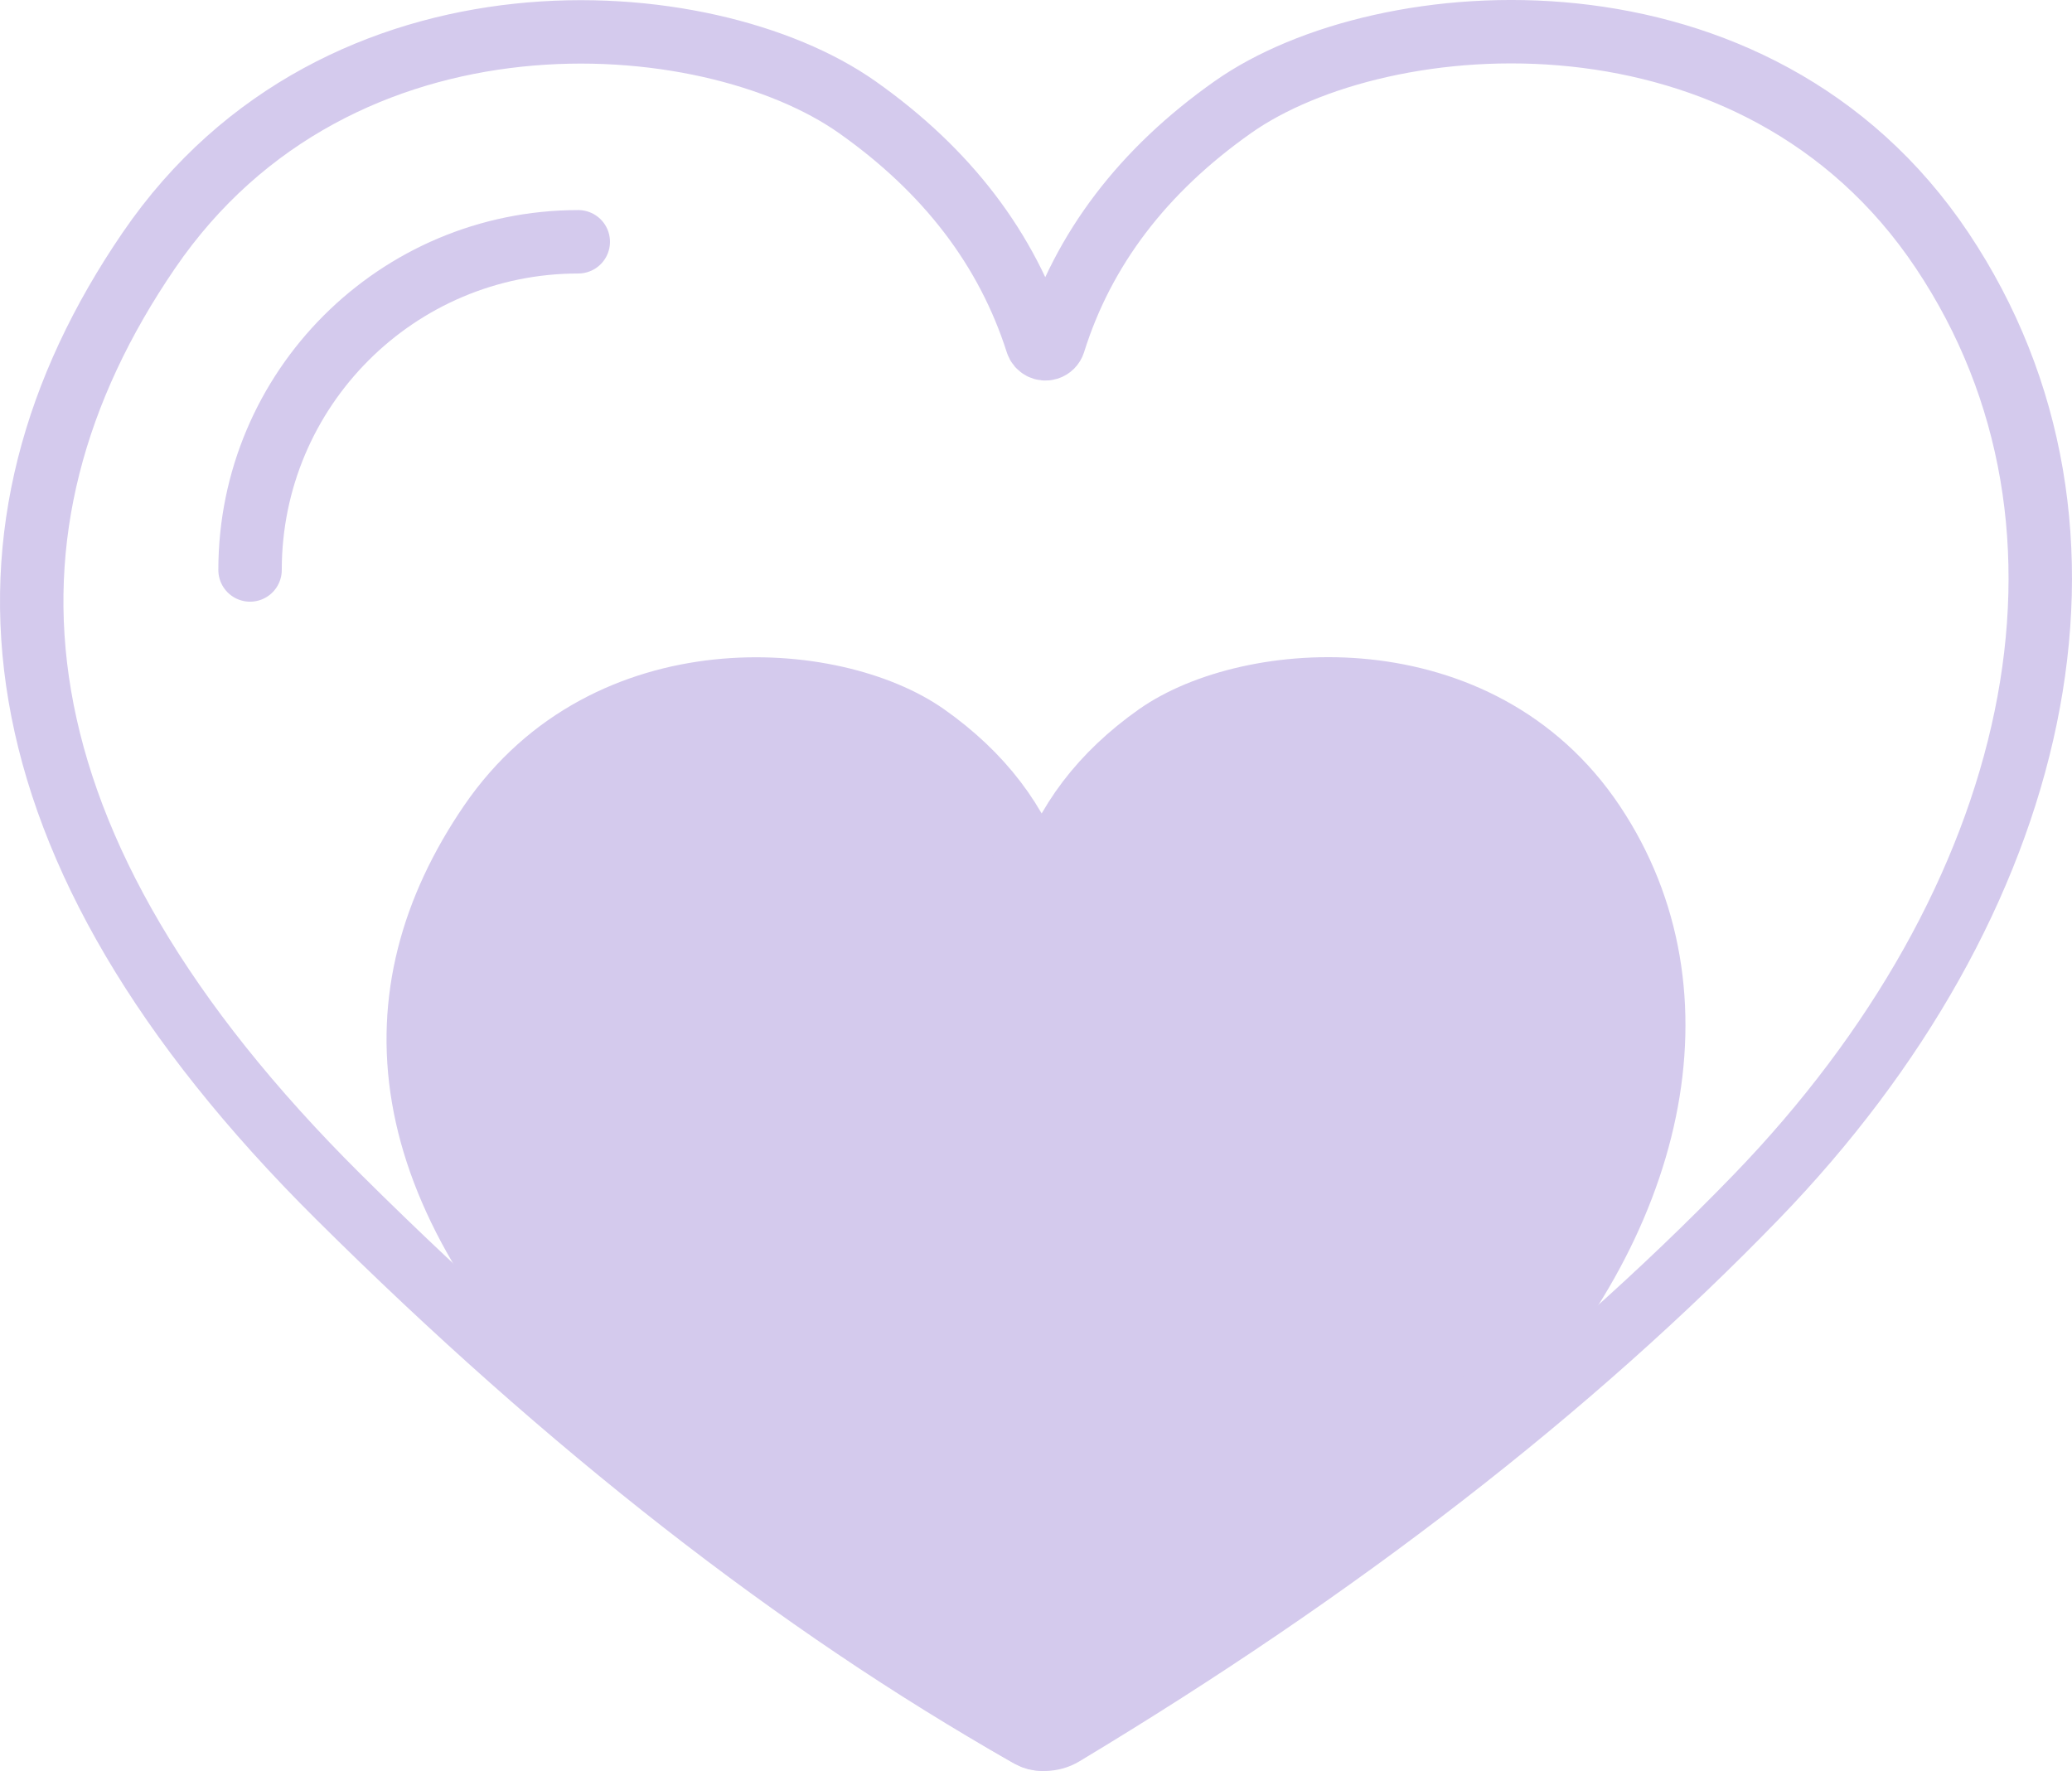 <svg xmlns="http://www.w3.org/2000/svg" id="Layer_1" data-name="Layer 1" viewBox="43.66 74.5 424.67 363">
  <defs>
    <style>
      .cls-1 {
        fill: #d4caed;
      }

      .cls-1, .cls-2 {
        fill-rule: evenodd;
      }

      .cls-1, .cls-2, .cls-3 {
        stroke: #d4caed;
        stroke-linecap: round;
        stroke-linejoin: round;
        stroke-width: 13px;
      }

      .cls-2, .cls-3 {
        fill: none;
      }
    </style>
  </defs>
  <path class="cls-2" d="M259.65,144.73c6.01-19.17,18.25-35.27,36.71-48.28,30.63-21.59,107.26-27.62,145.35,29.38,38.1,57,20.26,133.7-38.1,194.01-38.1,39.36-85.46,76.07-142.07,110.12-2.23,1.34-5.02,1.38-7.28.09-47-26.66-94.08-63.4-141.21-110.22C40.5,247.79,35.28,182.71,74.17,125.83c38.88-56.88,114.53-50.97,145.16-29.38,18.46,13.02,30.75,29.11,36.87,48.29.3.95,1.32,1.48,2.27,1.18.56-.18,1-.62,1.18-1.18Z"/>
  <path class="cls-1" d="M258.24,254.91c3.7-11.79,11.23-21.69,22.58-29.7,18.84-13.28,65.98-16.99,89.41,18.07,23.44,35.06,12.46,82.24-23.43,119.34-23.44,24.21-52.57,46.8-87.39,67.74-1.37.83-3.09.85-4.48.06-28.91-16.4-57.87-39-86.86-67.8-44.63-44.32-47.84-84.35-23.92-119.34,23.92-34.99,70.45-31.35,89.29-18.07,11.36,8.01,18.92,17.91,22.68,29.7.19.58.81.91,1.39.72.35-.11.62-.38.72-.73Z"/>
  <path class="cls-3" d="M94.91,191.33c0-37.15,30.12-67.27,67.27-67.27"/>
</svg>